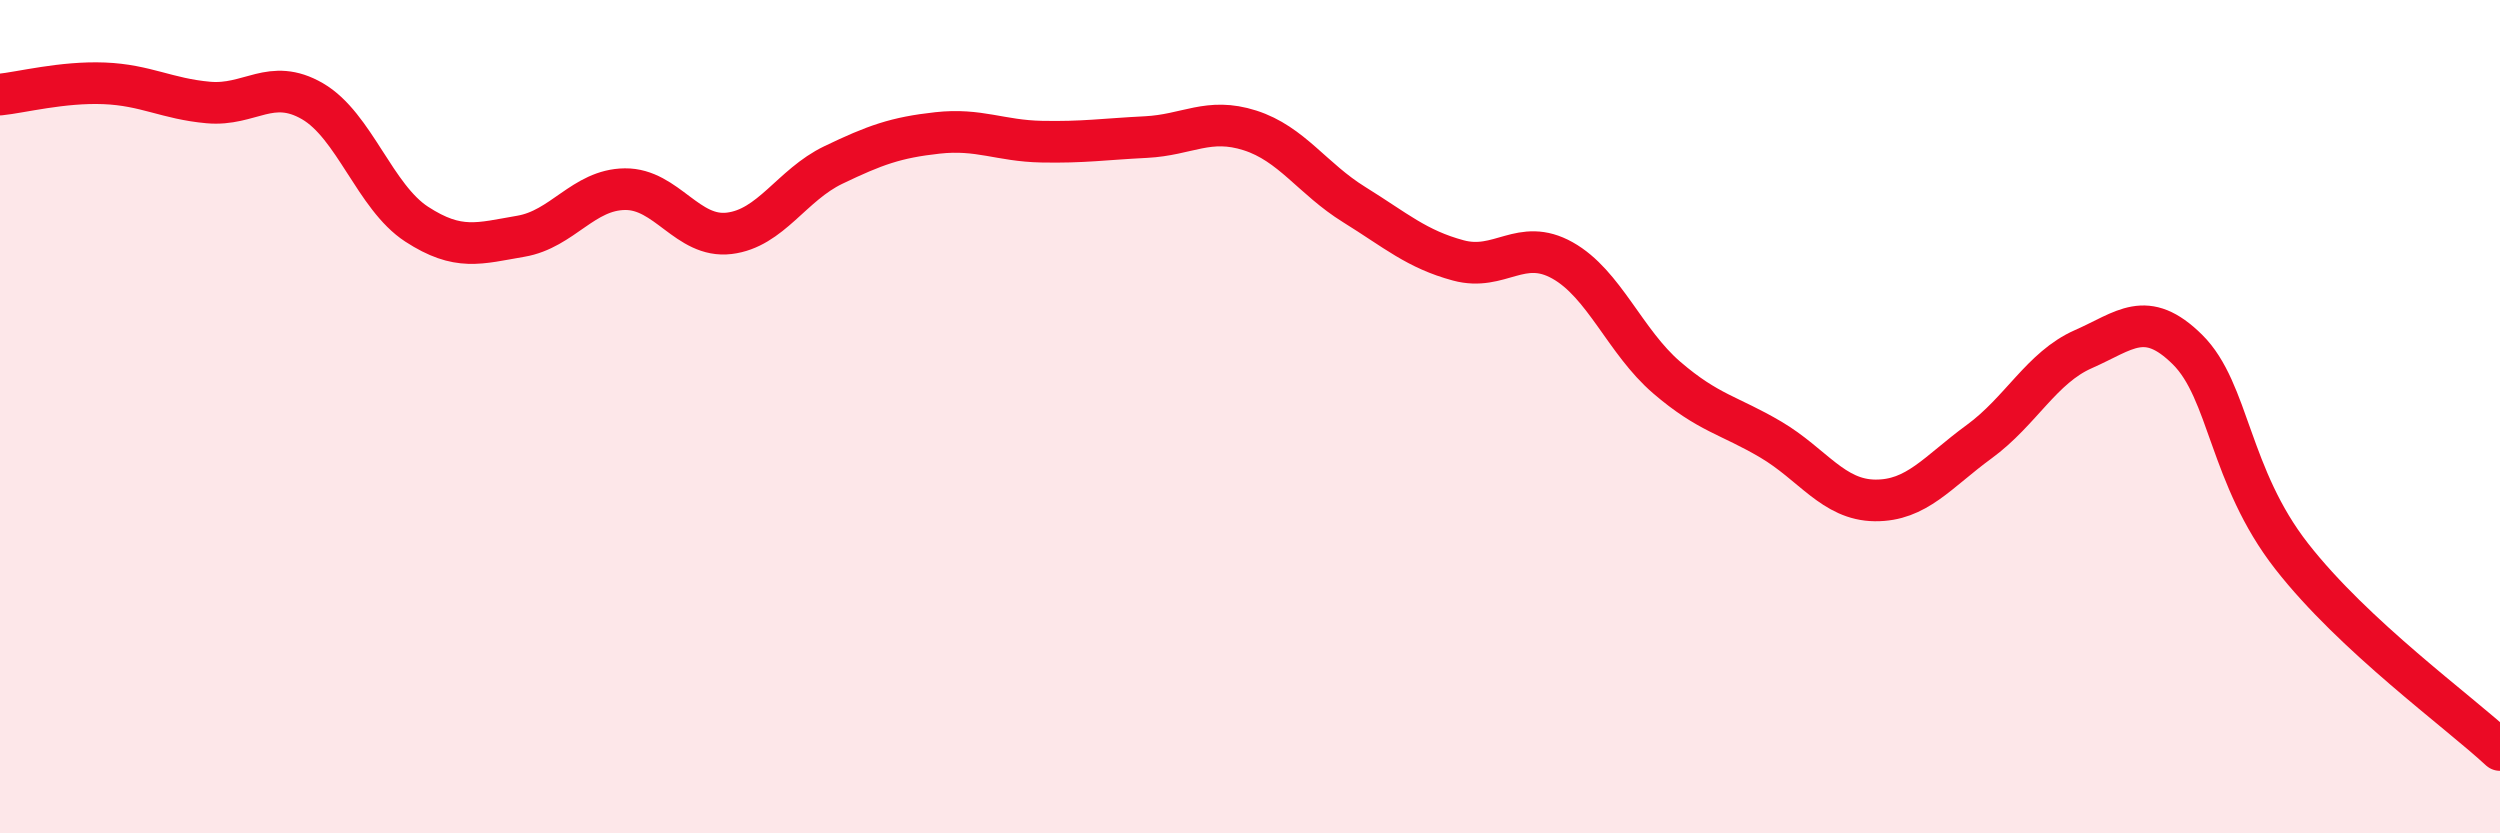 
    <svg width="60" height="20" viewBox="0 0 60 20" xmlns="http://www.w3.org/2000/svg">
      <path
        d="M 0,2.27 C 0.5,2.22 1.5,1.96 2.5,2 C 3.5,2.04 4,2.37 5,2.46 C 6,2.55 6.5,1.85 7.5,2.43 C 8.5,3.01 9,4.73 10,5.38 C 11,6.03 11.5,5.84 12.5,5.67 C 13.5,5.5 14,4.55 15,4.54 C 16,4.53 16.5,5.72 17.5,5.6 C 18.5,5.48 19,4.44 20,3.96 C 21,3.48 21.5,3.3 22.5,3.19 C 23.5,3.08 24,3.38 25,3.4 C 26,3.42 26.5,3.34 27.5,3.29 C 28.5,3.24 29,2.81 30,3.13 C 31,3.45 31.5,4.29 32.5,4.91 C 33.5,5.53 34,5.98 35,6.25 C 36,6.52 36.5,5.69 37.5,6.25 C 38.5,6.81 39,8.2 40,9.06 C 41,9.92 41.5,9.96 42.5,10.55 C 43.5,11.14 44,12 45,12.01 C 46,12.02 46.5,11.33 47.5,10.6 C 48.5,9.87 49,8.82 50,8.38 C 51,7.94 51.5,7.4 52.5,8.39 C 53.5,9.38 53.5,11.43 55,13.35 C 56.5,15.27 59,17.07 60,18L60 20L0 20Z"
        fill="#EB0A25"
        opacity="0.1"
        stroke-linecap="round"
        stroke-linejoin="round"
      />
      <path
        d="M 0,2.27 C 0.5,2.22 1.5,1.96 2.5,2 C 3.5,2.04 4,2.37 5,2.46 C 6,2.55 6.5,1.85 7.5,2.43 C 8.5,3.01 9,4.73 10,5.38 C 11,6.03 11.5,5.84 12.5,5.67 C 13.5,5.5 14,4.55 15,4.54 C 16,4.53 16.5,5.72 17.5,5.6 C 18.5,5.48 19,4.44 20,3.96 C 21,3.48 21.5,3.3 22.5,3.19 C 23.5,3.08 24,3.38 25,3.4 C 26,3.42 26.5,3.34 27.5,3.29 C 28.5,3.24 29,2.81 30,3.13 C 31,3.45 31.5,4.29 32.5,4.91 C 33.5,5.53 34,5.98 35,6.25 C 36,6.52 36.5,5.69 37.5,6.25 C 38.5,6.81 39,8.2 40,9.06 C 41,9.92 41.5,9.96 42.5,10.55 C 43.5,11.14 44,12 45,12.01 C 46,12.02 46.5,11.33 47.5,10.6 C 48.5,9.87 49,8.82 50,8.38 C 51,7.94 51.5,7.4 52.5,8.39 C 53.5,9.38 53.5,11.43 55,13.35 C 56.5,15.27 59,17.07 60,18"
        stroke="#EB0A25"
        stroke-width="1"
        fill="none"
        stroke-linecap="round"
        stroke-linejoin="round"
      />
    </svg>
  
